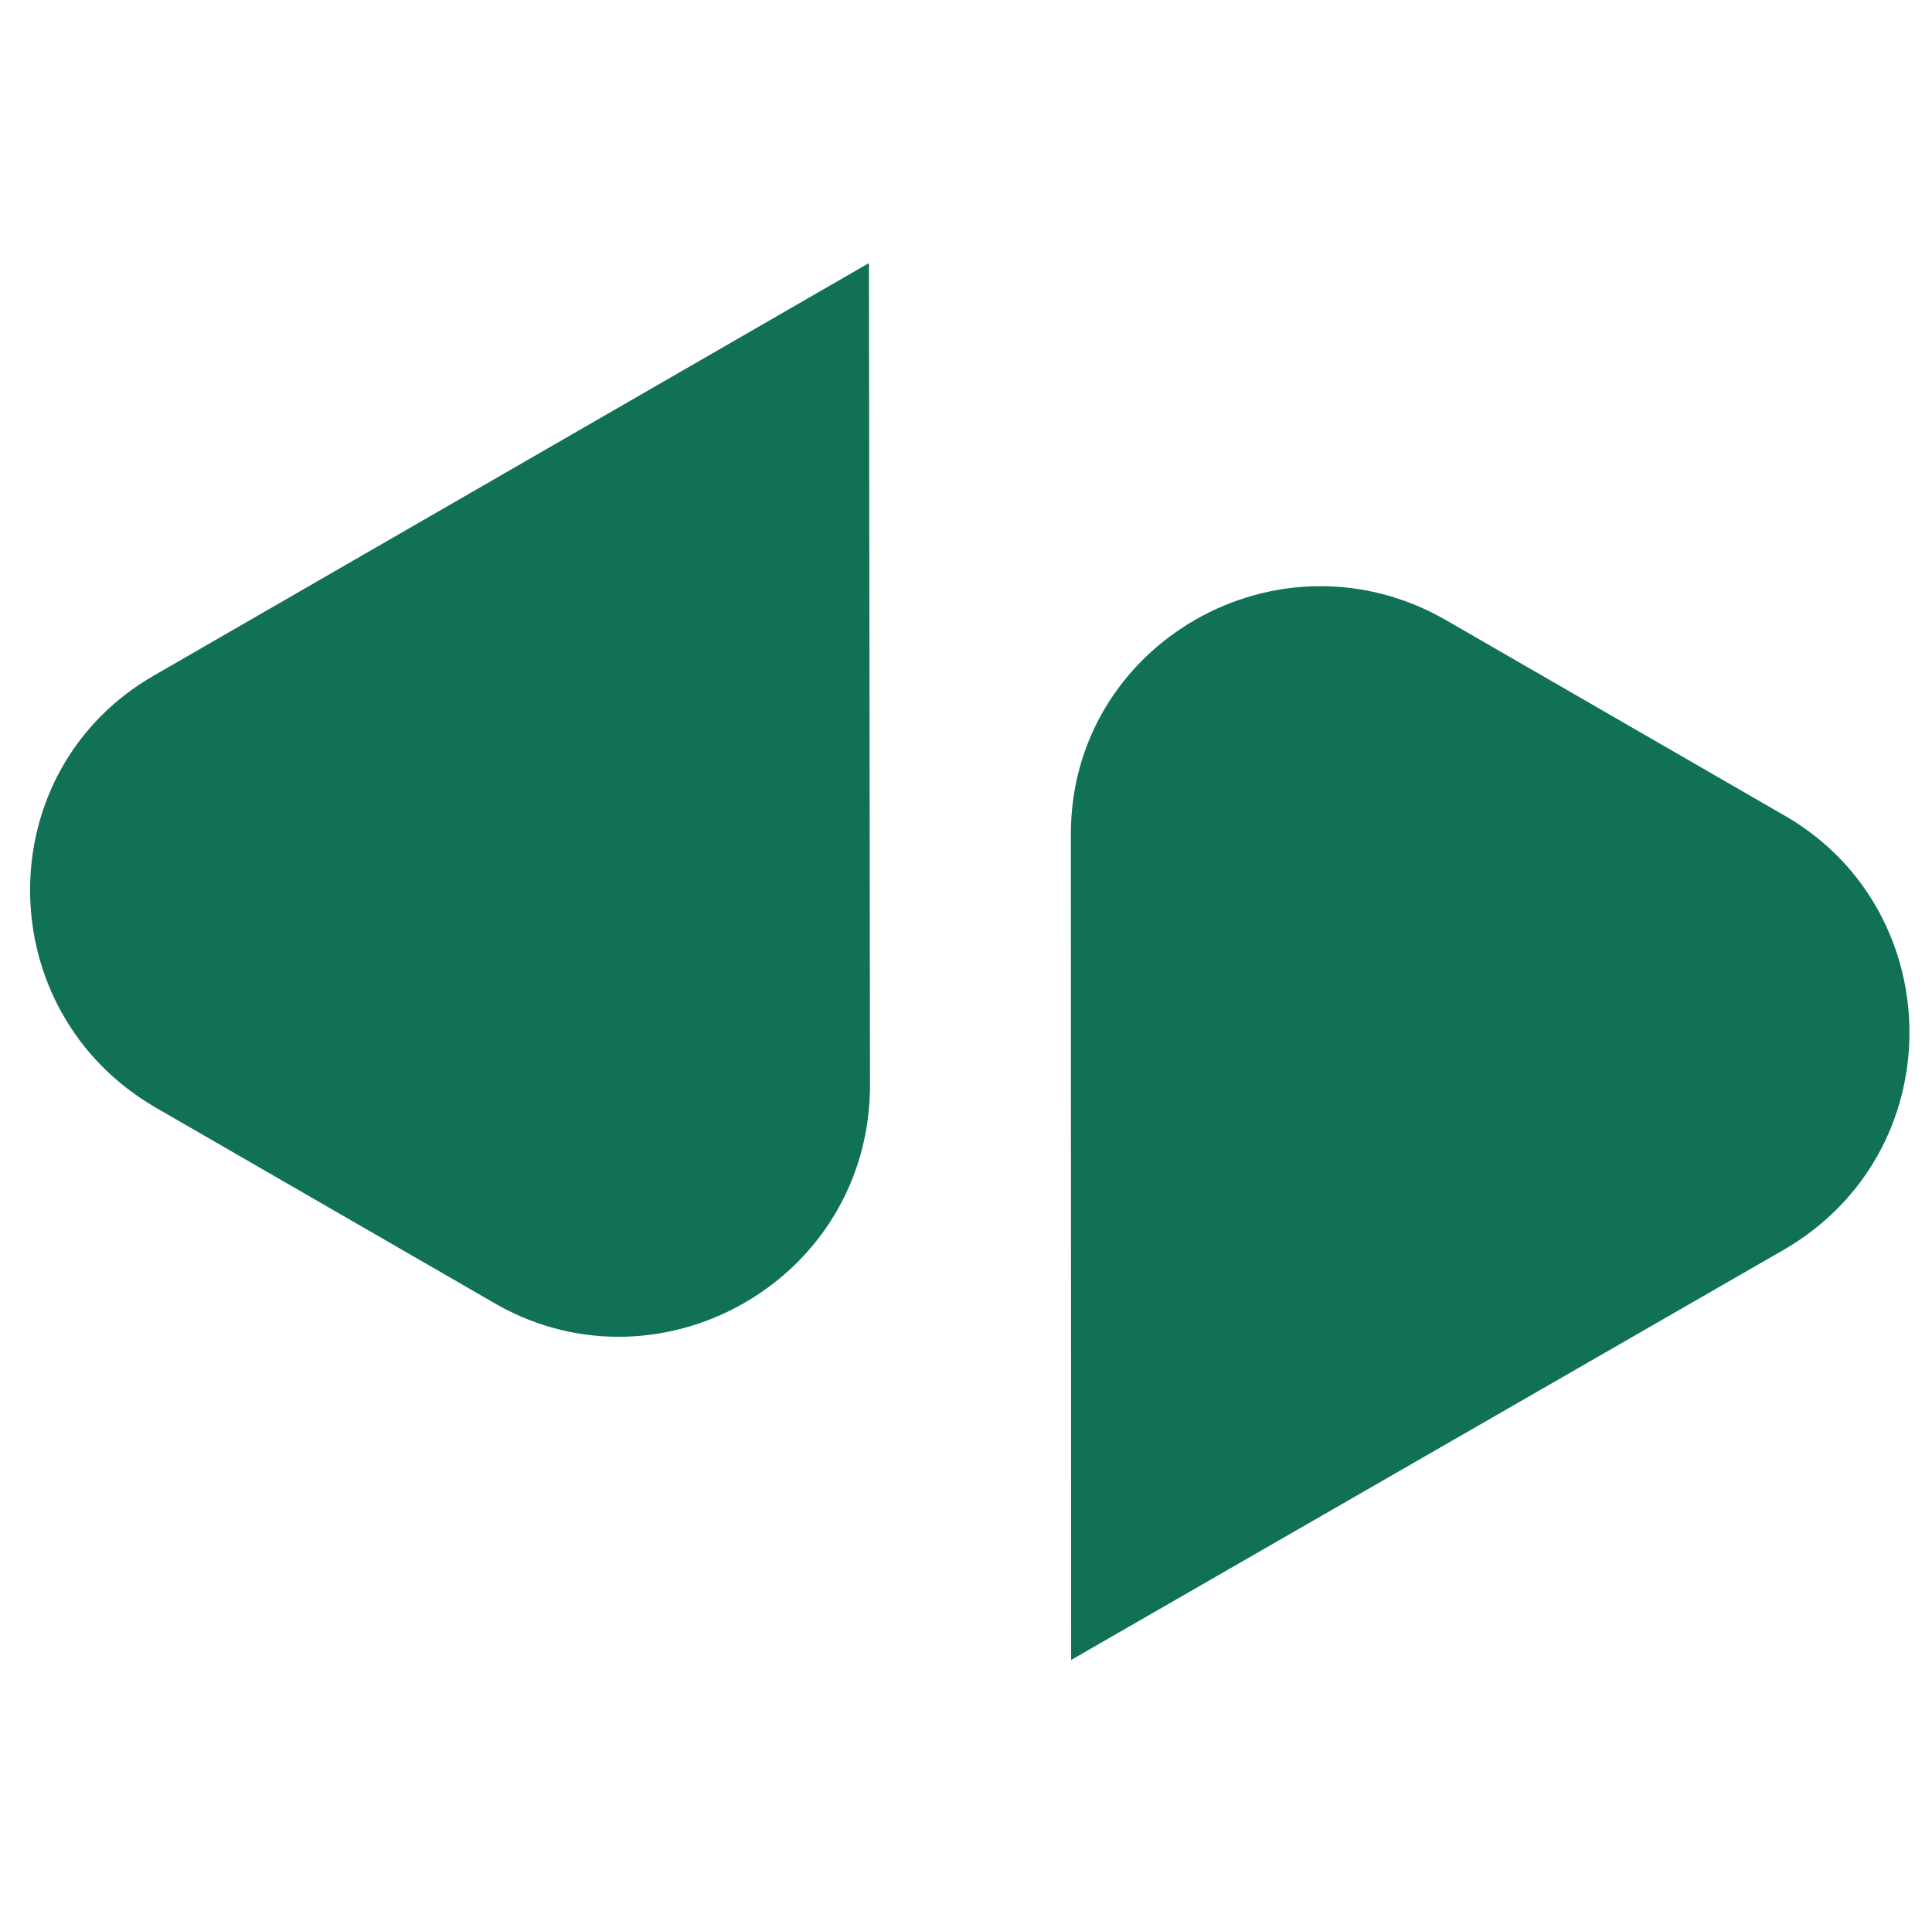 <svg width="257" height="256" fill="none" xmlns="http://www.w3.org/2000/svg"><path d="M237.904 108.803l-45.506-26.272c-22.241-12.841-50.041 3.044-49.951 28.568l.036 109.745 94.836-54.592c22.286-12.952 22.008-44.619.585-57.449zM66.27 173.658l-45.506-26.273c-22.24-12.841-22.384-44.859-.234-57.543L115.59 35l.14 109.427c-.074 25.776-27.638 41.369-49.46 29.231z" fill="#117156"></path></svg>